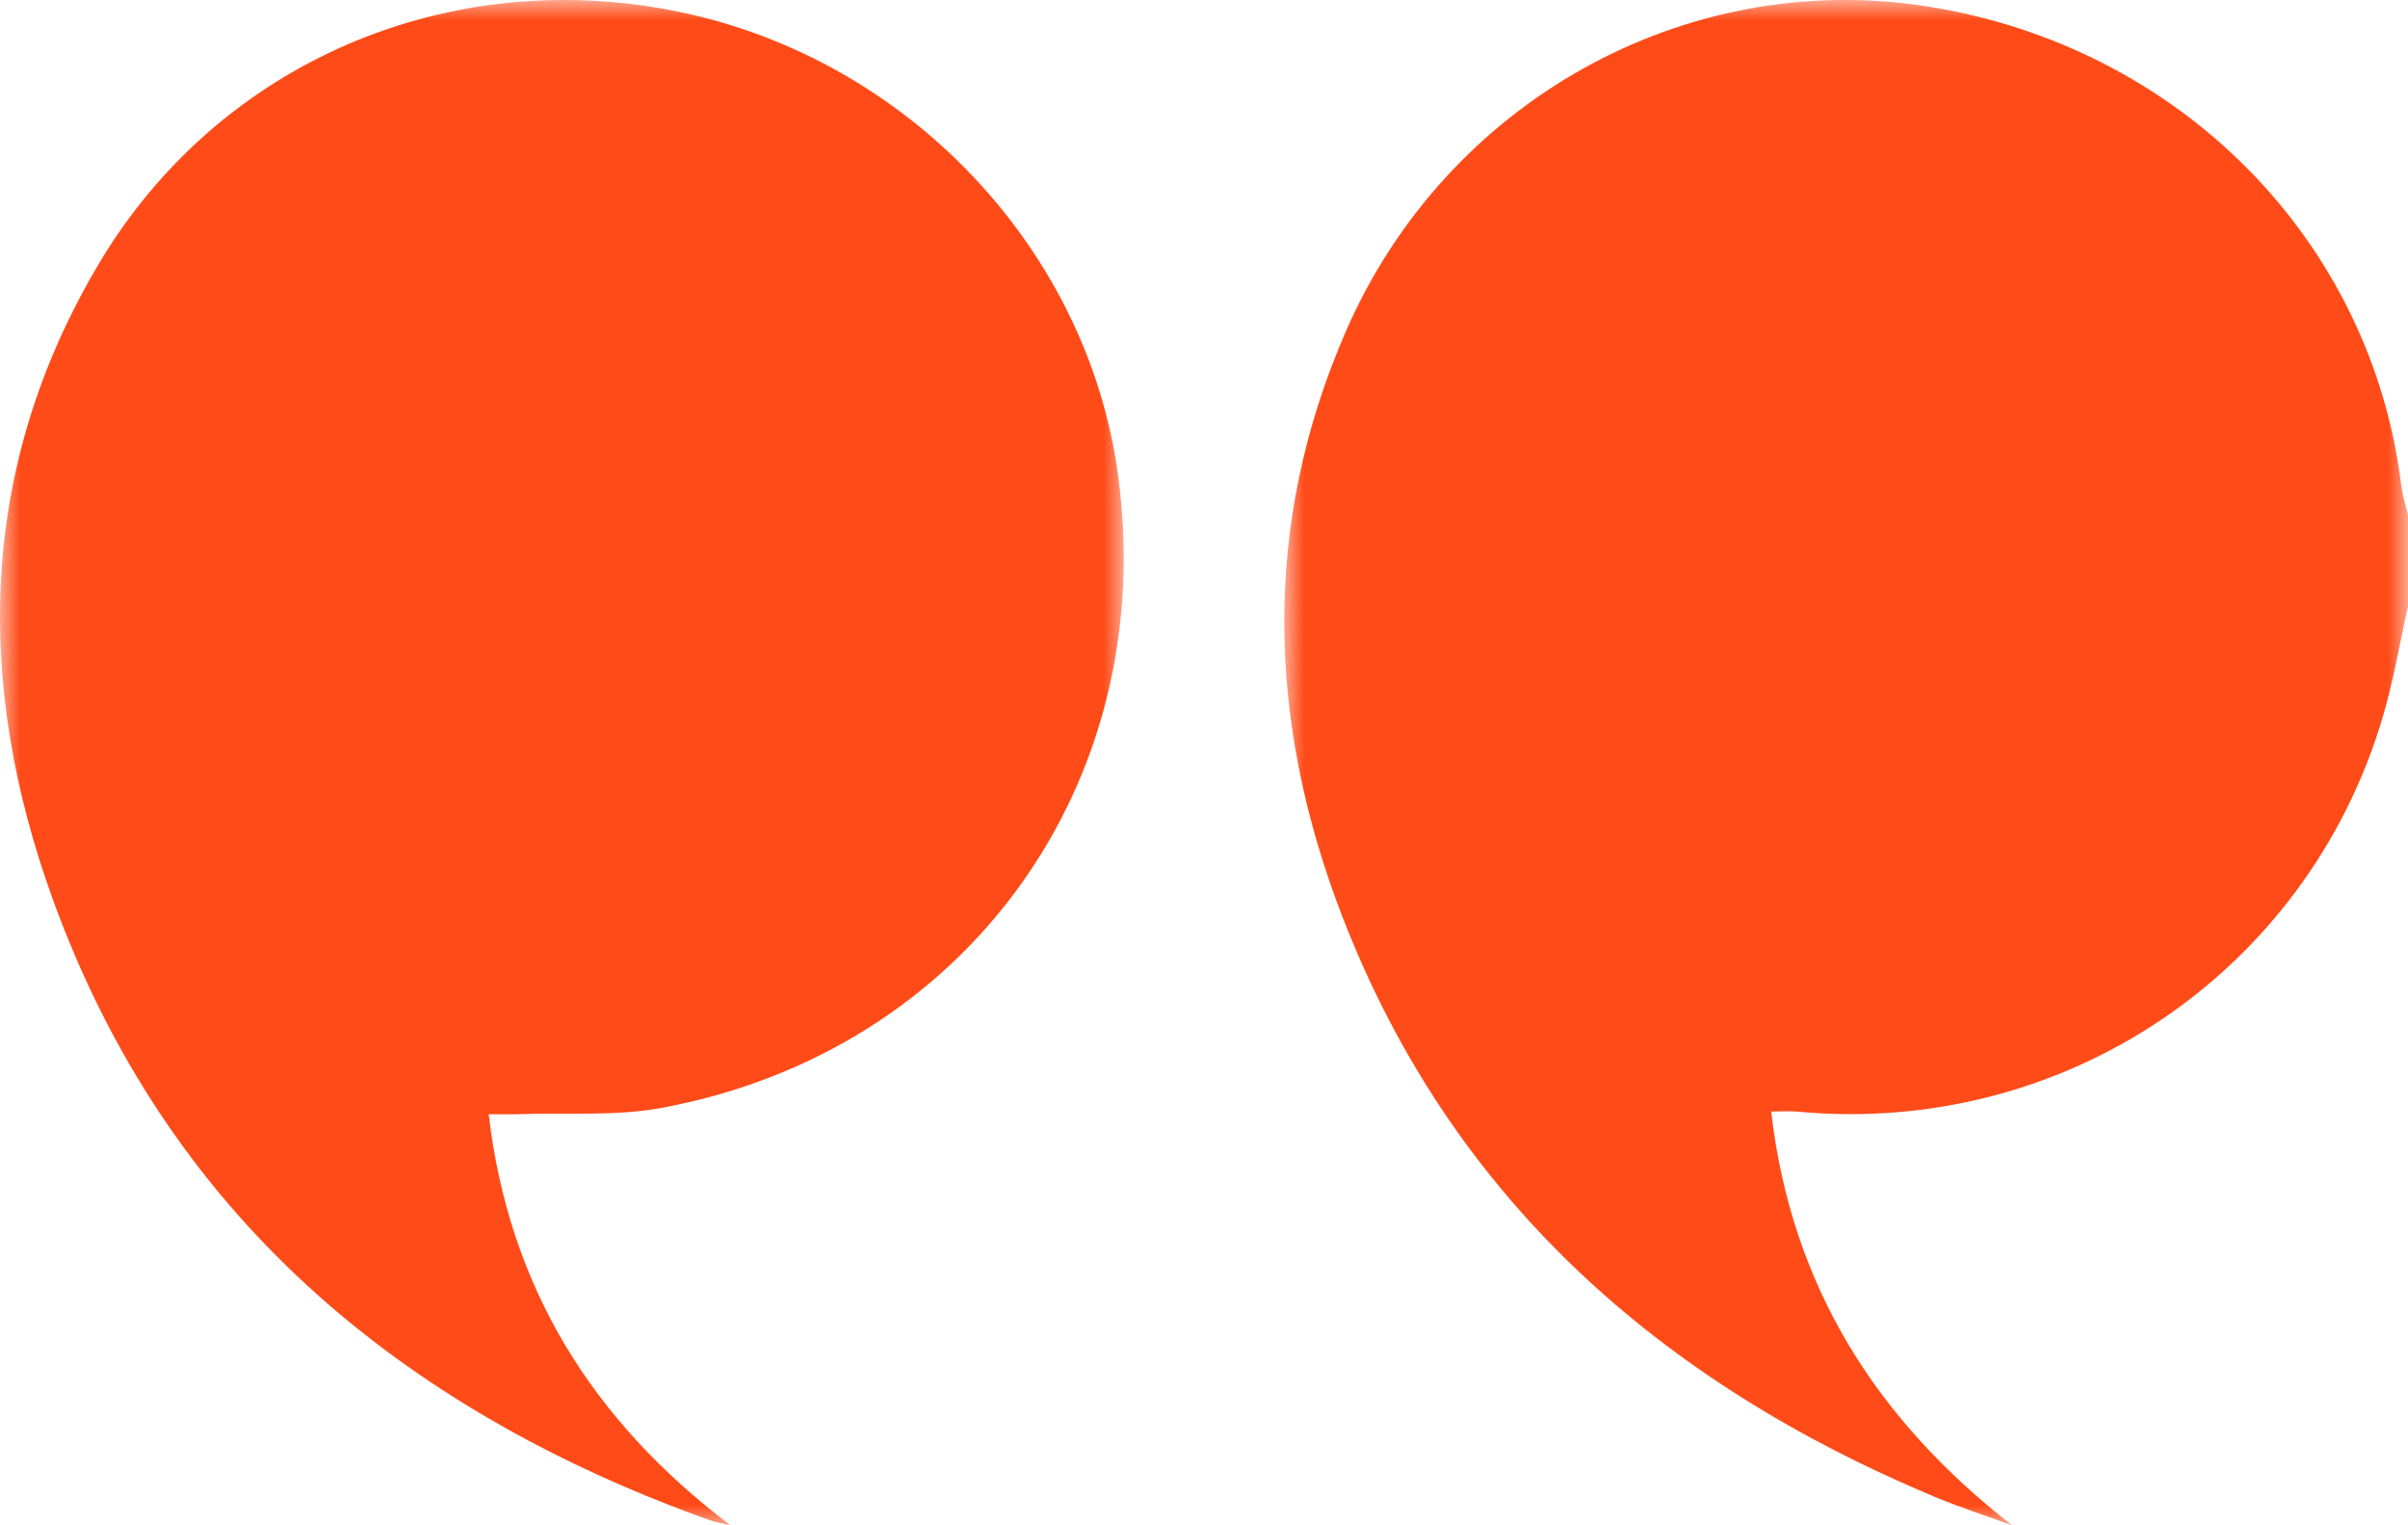 <svg xmlns="http://www.w3.org/2000/svg" xmlns:xlink="http://www.w3.org/1999/xlink" width="60px" height="38px" viewBox="0 0 60 38"><title>Group 7 Copy 2</title><defs><polygon id="path-1" points="0 0 28 0 28 38 0 38"></polygon><polygon id="path-3" points="0 0 28 0 28 38 0 38"></polygon></defs><g id="Site" stroke="none" stroke-width="1" fill="none" fill-rule="evenodd"><g id="HP-V2" transform="translate(-671, -3351)"><g id="Group-47-Copy" transform="translate(-1, 3292)"><g id="Bloc-success-stories-Copy-7" transform="translate(273, 59)"><g id="Group-7-Copy-2" transform="translate(399, 0)"><g id="Group-3" transform="translate(32, 0)"><mask id="mask-2" fill="white"><use xlink:href="#path-1"></use></mask><g id="Clip-2"></g><path d="M28,15.108 C27.793,16.027 27.637,16.962 27.37,17.864 C25.486,24.238 19.408,28.32 12.777,27.693 C12.594,27.676 12.407,27.691 12.131,27.691 C12.638,32.039 14.742,35.354 18.134,38 C17.48,37.76 16.815,37.545 16.173,37.276 C9.348,34.418 4.164,29.843 1.454,22.852 C-0.421,18.015 -0.575,13.092 1.536,8.251 C4.027,2.536 9.976,-0.772 15.98,0.154 C22.295,1.13 27.09,5.971 27.836,12.121 C27.865,12.358 27.944,12.589 28,12.823 L28,15.108 Z" id="Fill-1" fill="#FF4B18" mask="url(#mask-2)"></path></g><g id="Group-6"><mask id="mask-4" fill="white"><use xlink:href="#path-3"></use></mask><g id="Clip-5"></g><path d="M12.176,27.758 C12.684,32.082 14.766,35.4 18.201,38 C18.02,37.955 17.833,37.927 17.659,37.864 C9.946,35.093 4.15,30.228 1.314,22.399 C-0.633,17.026 -0.547,11.642 2.457,6.58 C5.441,1.553 11.186,-0.896 16.938,0.299 C22.629,1.481 27.094,6.198 27.859,11.838 C28.899,19.5 24.087,26.2 16.472,27.603 C15.335,27.812 14.141,27.715 12.974,27.756 C12.737,27.765 12.499,27.758 12.176,27.758" id="Fill-4" fill="#FF4B18" mask="url(#mask-4)"></path></g></g></g></g></g></g></svg>